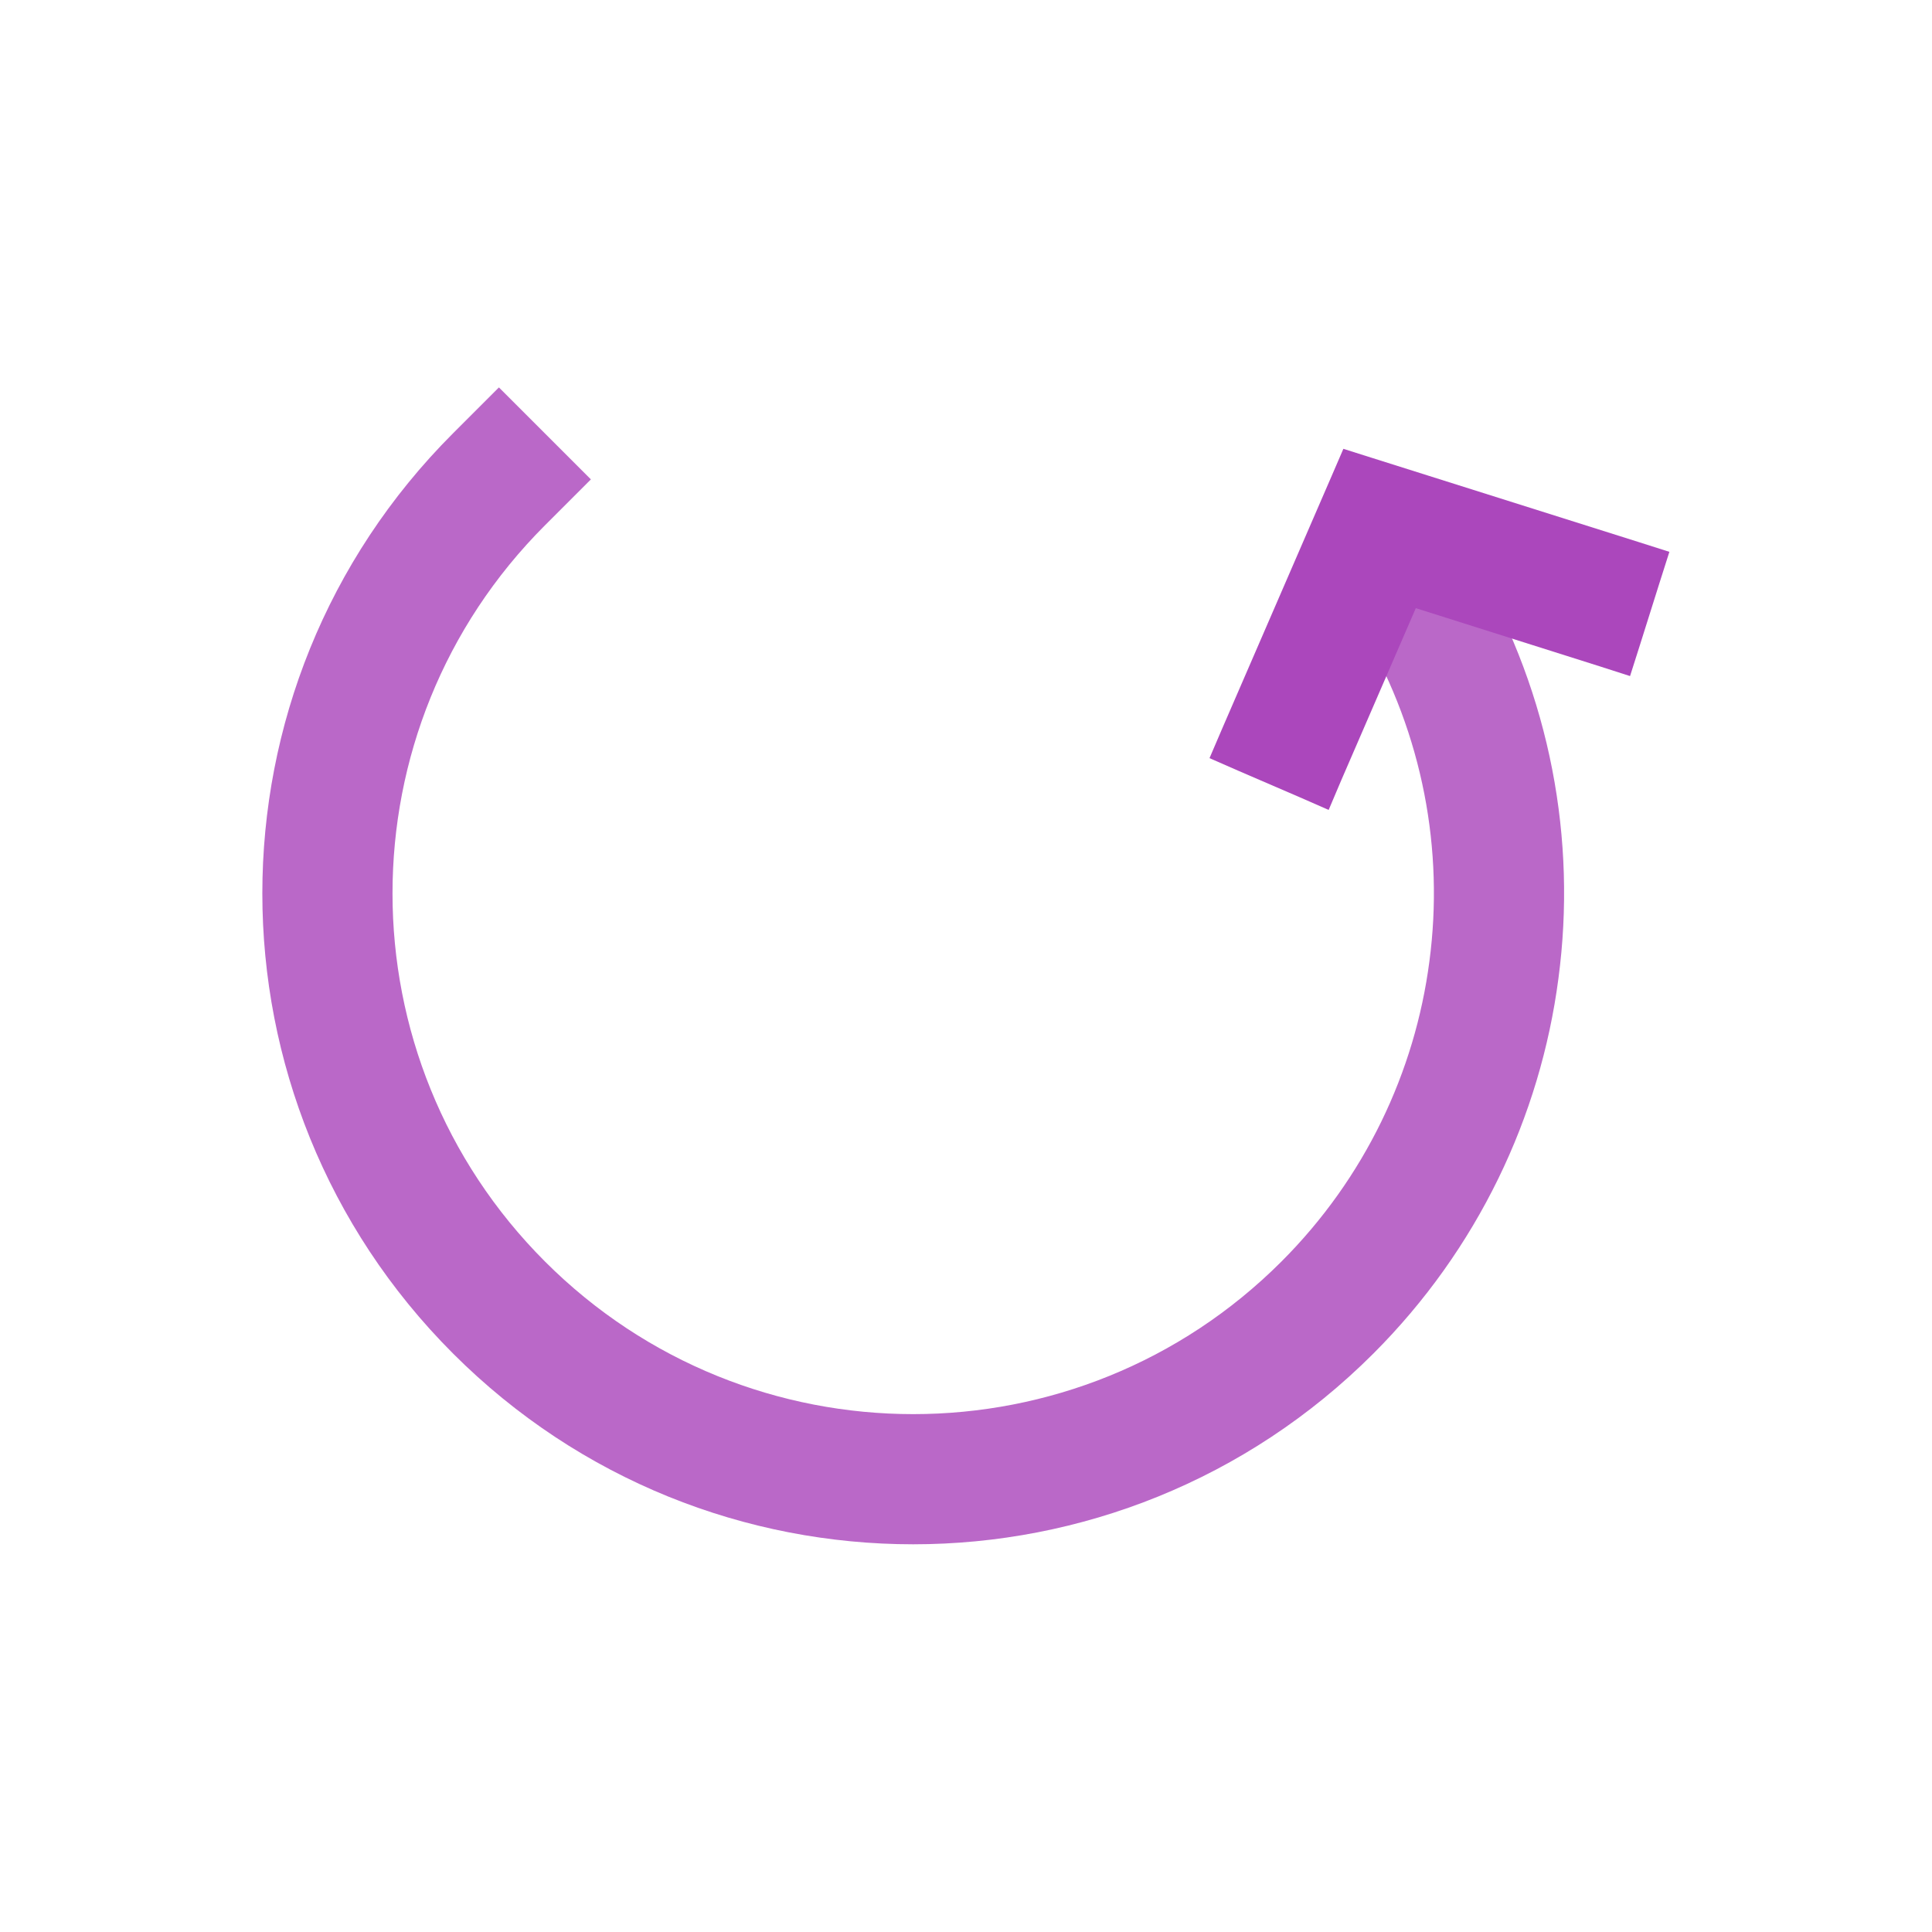 <?xml version="1.0" encoding="UTF-8"?>
<!DOCTYPE svg PUBLIC "-//W3C//DTD SVG 1.1//EN" "http://www.w3.org/Graphics/SVG/1.1/DTD/svg11.dtd">
<!-- Creator: CorelDRAW -->
<svg xmlns="http://www.w3.org/2000/svg" xml:space="preserve" width="6.827in" height="6.827in" style="shape-rendering:geometricPrecision; text-rendering:geometricPrecision; image-rendering:optimizeQuality; fill-rule:evenodd; clip-rule:evenodd"
viewBox="0 0 6.827 6.827"
 xmlns:xlink="http://www.w3.org/1999/xlink">
 <defs>
  <style type="text/css">
   <![CDATA[
    .fil0 {fill:none}
    .fil2 {fill:#AB47BC;fill-rule:nonzero}
    .fil1 {fill:#BA68C8;fill-rule:nonzero}
   ]]>
  </style>
 </defs>
 <g id="Layer_x0020_1">
  <rect class="fil0" width="6.827" height="6.827"/>
  <rect class="fil0" x="0.853" y="0.853" width="5.12" height="5.12"/>
  <g id="_514843544">
   <path id="_514843496" class="fil1" d="M5.219 2.008c0.26,0.451 0.353,0.96 0.288,1.449 -0.064,0.49 -0.286,0.958 -0.654,1.326 -0.449,0.449 -1.038,0.674 -1.626,0.674 -0.589,0 -1.177,-0.225 -1.626,-0.674 -0.449,-0.449 -0.674,-1.038 -0.674,-1.626 0,-0.589 0.225,-1.177 0.674,-1.626l0.081 -0.081 0.081 -0.081 0.081 0.081 0.163 0.163 0.081 0.081 -0.081 0.081 -0.081 0.081 -1.1811e-005 1.5748e-005c-0.36,0.36 -0.539,0.83 -0.539,1.301l0 0c0,0.471 0.18,0.942 0.539,1.301l1.1811e-005 1.1811e-005c0.359,0.359 0.83,0.539 1.301,0.539 0.471,0 0.942,-0.18 1.301,-0.539 0.295,-0.295 0.472,-0.67 0.523,-1.061 0.052,-0.392 -0.023,-0.8 -0.231,-1.16l-0 0 -0.057 -0.1 -0.057 -0.099 0.1 -0.057 0.199 -0.115 0.099 -0.057 0.057 0.099 0.057 0.1z"/>
   <polygon id="_514843568" class="fil2" points="5.003,2.149 4.74,2.756 4.695,2.862 4.59,2.816 4.379,2.725 4.274,2.679 4.319,2.574 4.706,1.681 4.747,1.586 4.845,1.617 5.789,1.915 5.899,1.95 5.864,2.06 5.795,2.279 5.76,2.389 5.651,2.354 "/>
  </g>
 </g>
</svg>

